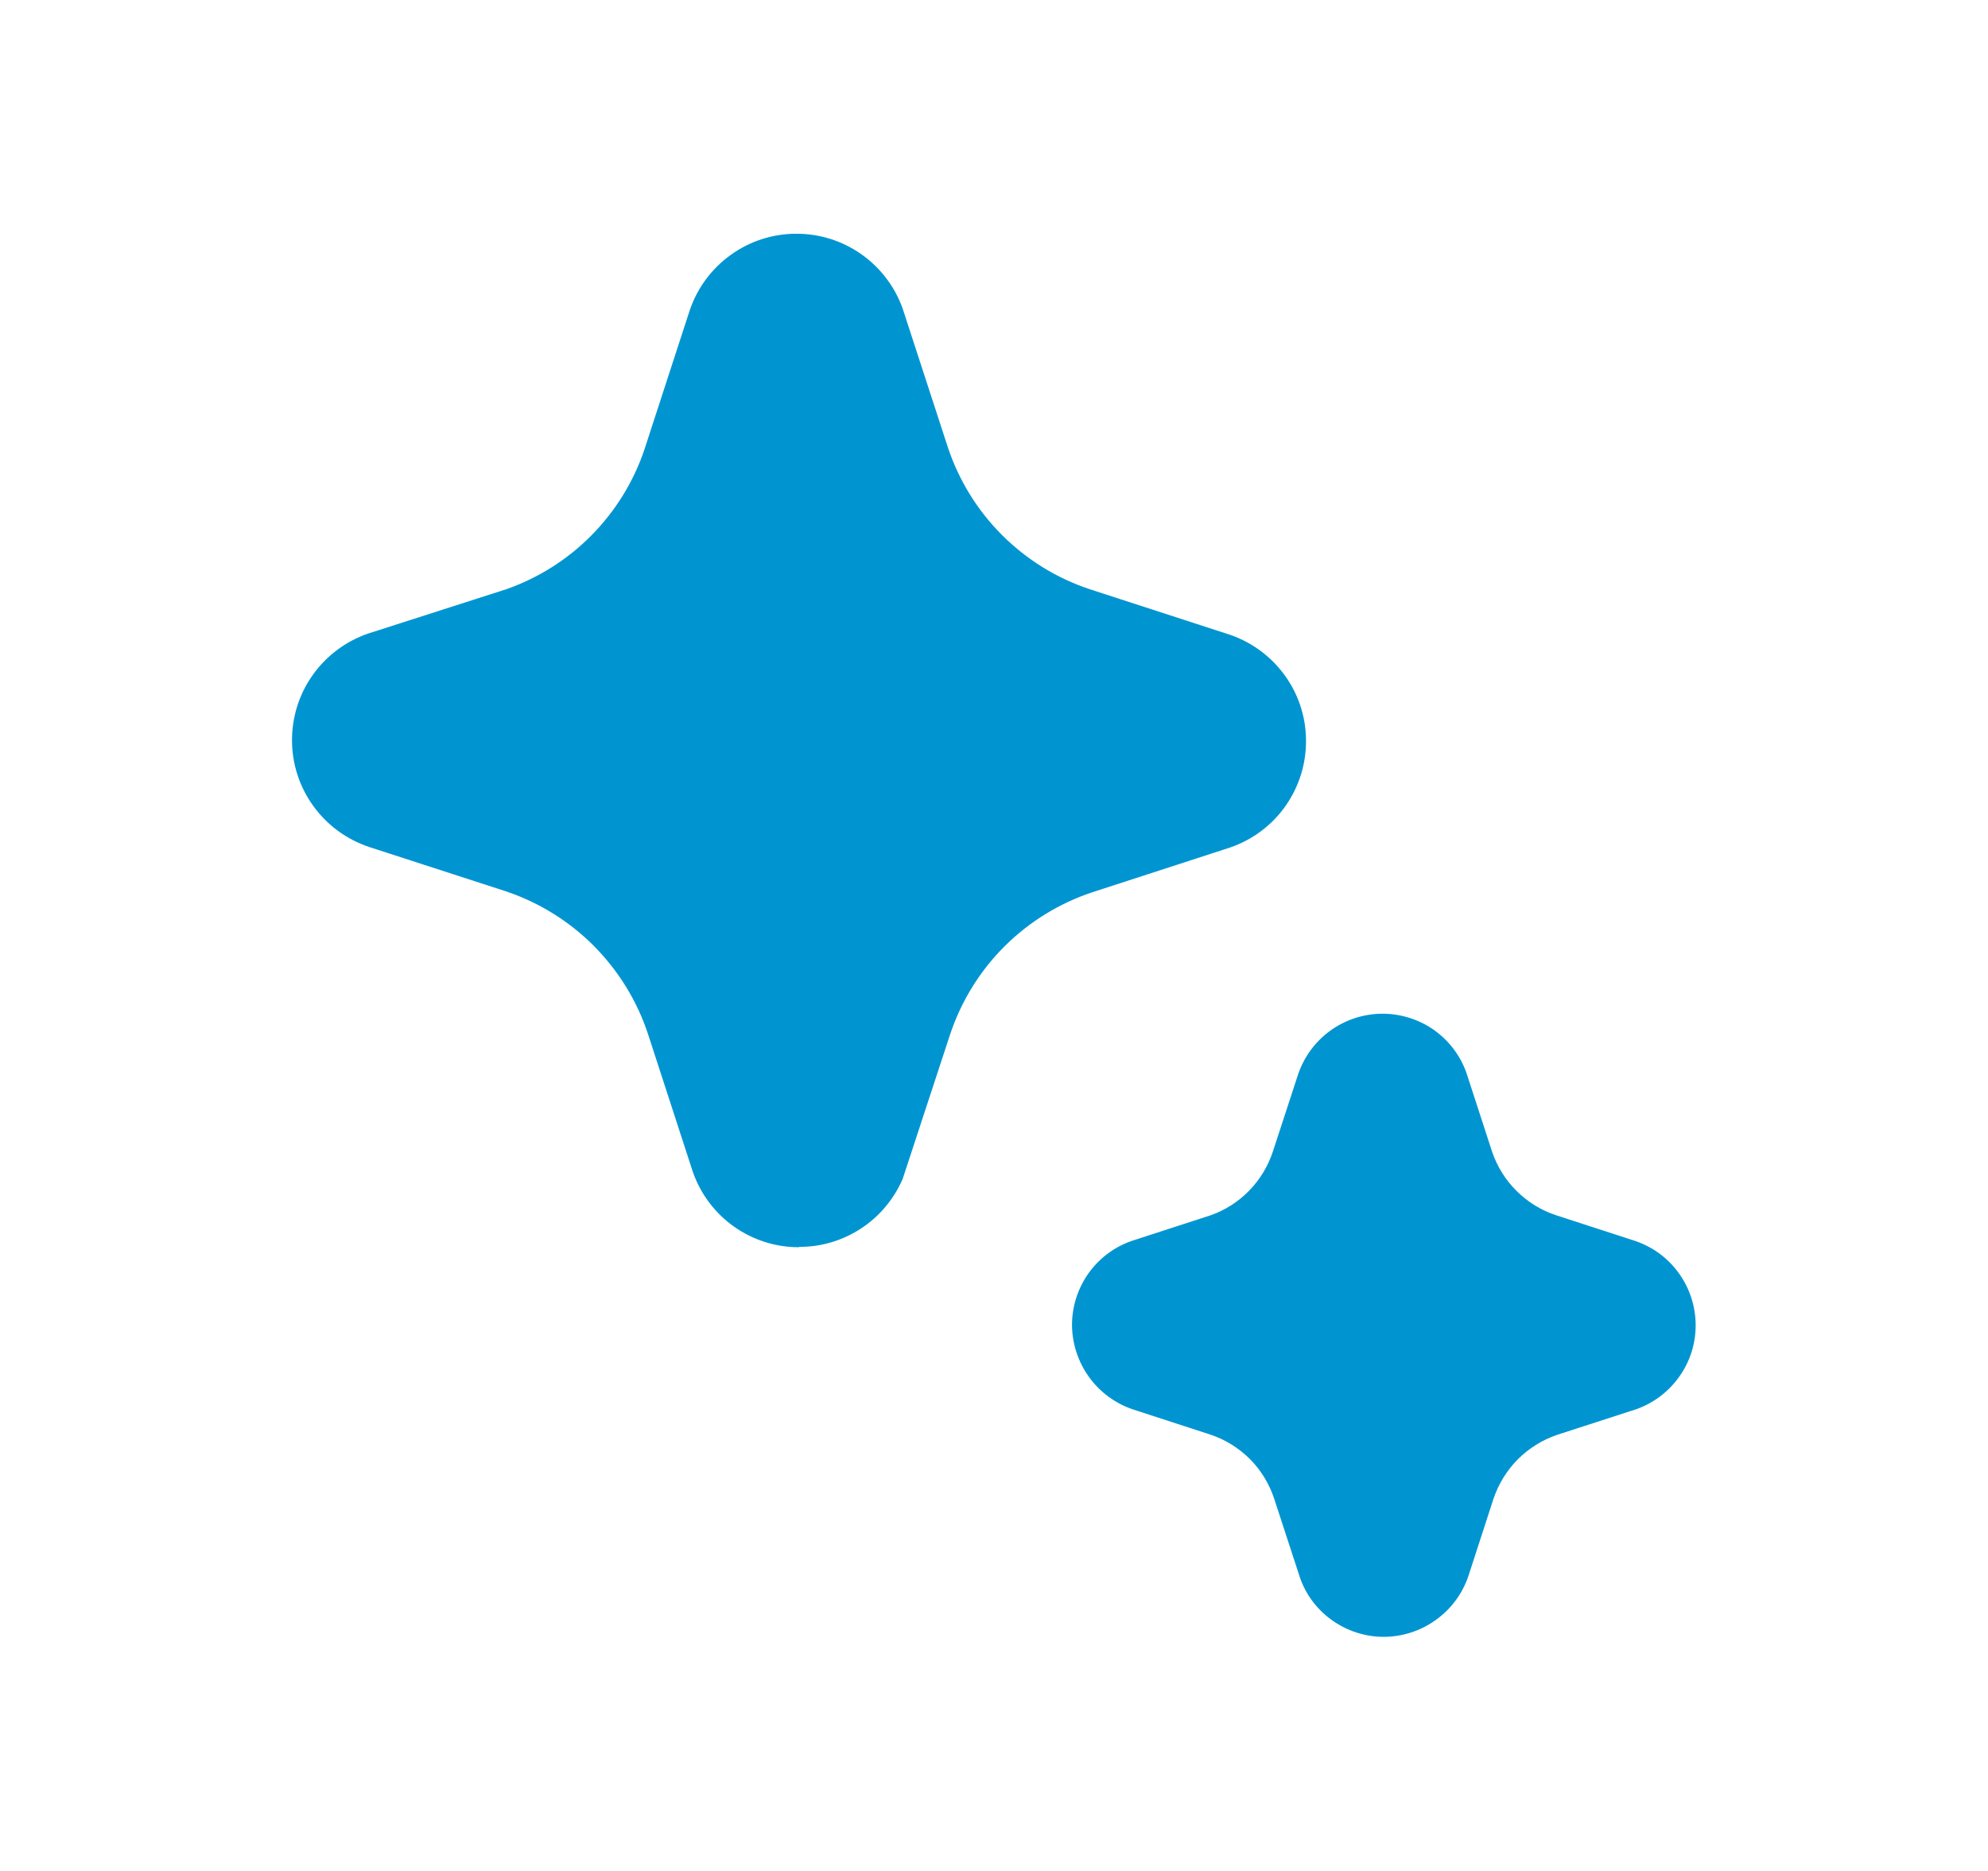 <svg width="17" height="16" viewBox="0 0 17 16" fill="none" xmlns="http://www.w3.org/2000/svg">
<g id="fluent:sparkle-24-filled">
<path id="Vector" d="M6.277 10.49C6.44 10.605 6.635 10.667 6.834 10.666V10.663C7.022 10.664 7.206 10.609 7.364 10.505C7.521 10.402 7.644 10.255 7.719 10.082L8.127 8.839C8.222 8.558 8.38 8.302 8.591 8.092C8.801 7.883 9.057 7.725 9.339 7.631L10.524 7.246C10.715 7.179 10.881 7.054 10.996 6.888C11.112 6.721 11.172 6.523 11.168 6.32C11.165 6.118 11.097 5.921 10.975 5.76C10.853 5.598 10.683 5.479 10.489 5.419L9.319 5.039C9.036 4.945 8.779 4.786 8.568 4.575C8.357 4.364 8.199 4.107 8.105 3.824L7.719 2.639C7.652 2.451 7.528 2.288 7.364 2.173C7.2 2.058 7.004 1.997 6.803 1.999C6.603 2 6.408 2.064 6.246 2.182C6.084 2.299 5.962 2.464 5.898 2.654L5.509 3.849C5.416 4.123 5.261 4.373 5.056 4.58C4.852 4.786 4.603 4.943 4.329 5.039L3.145 5.419C2.955 5.485 2.79 5.609 2.674 5.773C2.557 5.937 2.496 6.134 2.497 6.335C2.498 6.536 2.562 6.732 2.681 6.895C2.799 7.058 2.965 7.179 3.156 7.243L4.325 7.622C4.608 7.717 4.865 7.876 5.076 8.087C5.287 8.299 5.446 8.556 5.54 8.839L5.925 10.023C5.991 10.211 6.114 10.375 6.277 10.49ZM11.388 13.854C11.261 13.763 11.165 13.635 11.115 13.487L10.896 12.817C10.854 12.689 10.783 12.573 10.688 12.477C10.592 12.382 10.476 12.31 10.349 12.268L9.688 12.053C9.537 12.002 9.405 11.905 9.312 11.775C9.219 11.646 9.168 11.49 9.167 11.331C9.167 11.172 9.217 11.017 9.309 10.888C9.401 10.759 9.531 10.662 9.681 10.611L10.352 10.393C10.477 10.349 10.59 10.277 10.682 10.182C10.775 10.087 10.844 9.972 10.885 9.847L11.101 9.186C11.152 9.037 11.248 8.906 11.376 8.814C11.504 8.721 11.658 8.671 11.815 8.669C11.973 8.668 12.128 8.715 12.258 8.805C12.387 8.895 12.486 9.024 12.539 9.172L12.759 9.848C12.802 9.975 12.873 10.09 12.968 10.184C13.063 10.279 13.178 10.35 13.305 10.392L13.967 10.607C14.119 10.655 14.253 10.749 14.348 10.877C14.444 11.005 14.497 11.16 14.5 11.32C14.503 11.479 14.456 11.636 14.364 11.767C14.273 11.898 14.143 11.998 13.993 12.051L13.317 12.27C13.19 12.313 13.074 12.385 12.979 12.48C12.885 12.575 12.814 12.691 12.771 12.818L12.557 13.477C12.505 13.631 12.406 13.764 12.273 13.857C12.144 13.949 11.989 13.998 11.83 13.998C11.671 13.997 11.517 13.947 11.388 13.854Z" fill="#0095d1"/>
</g>
</svg>
